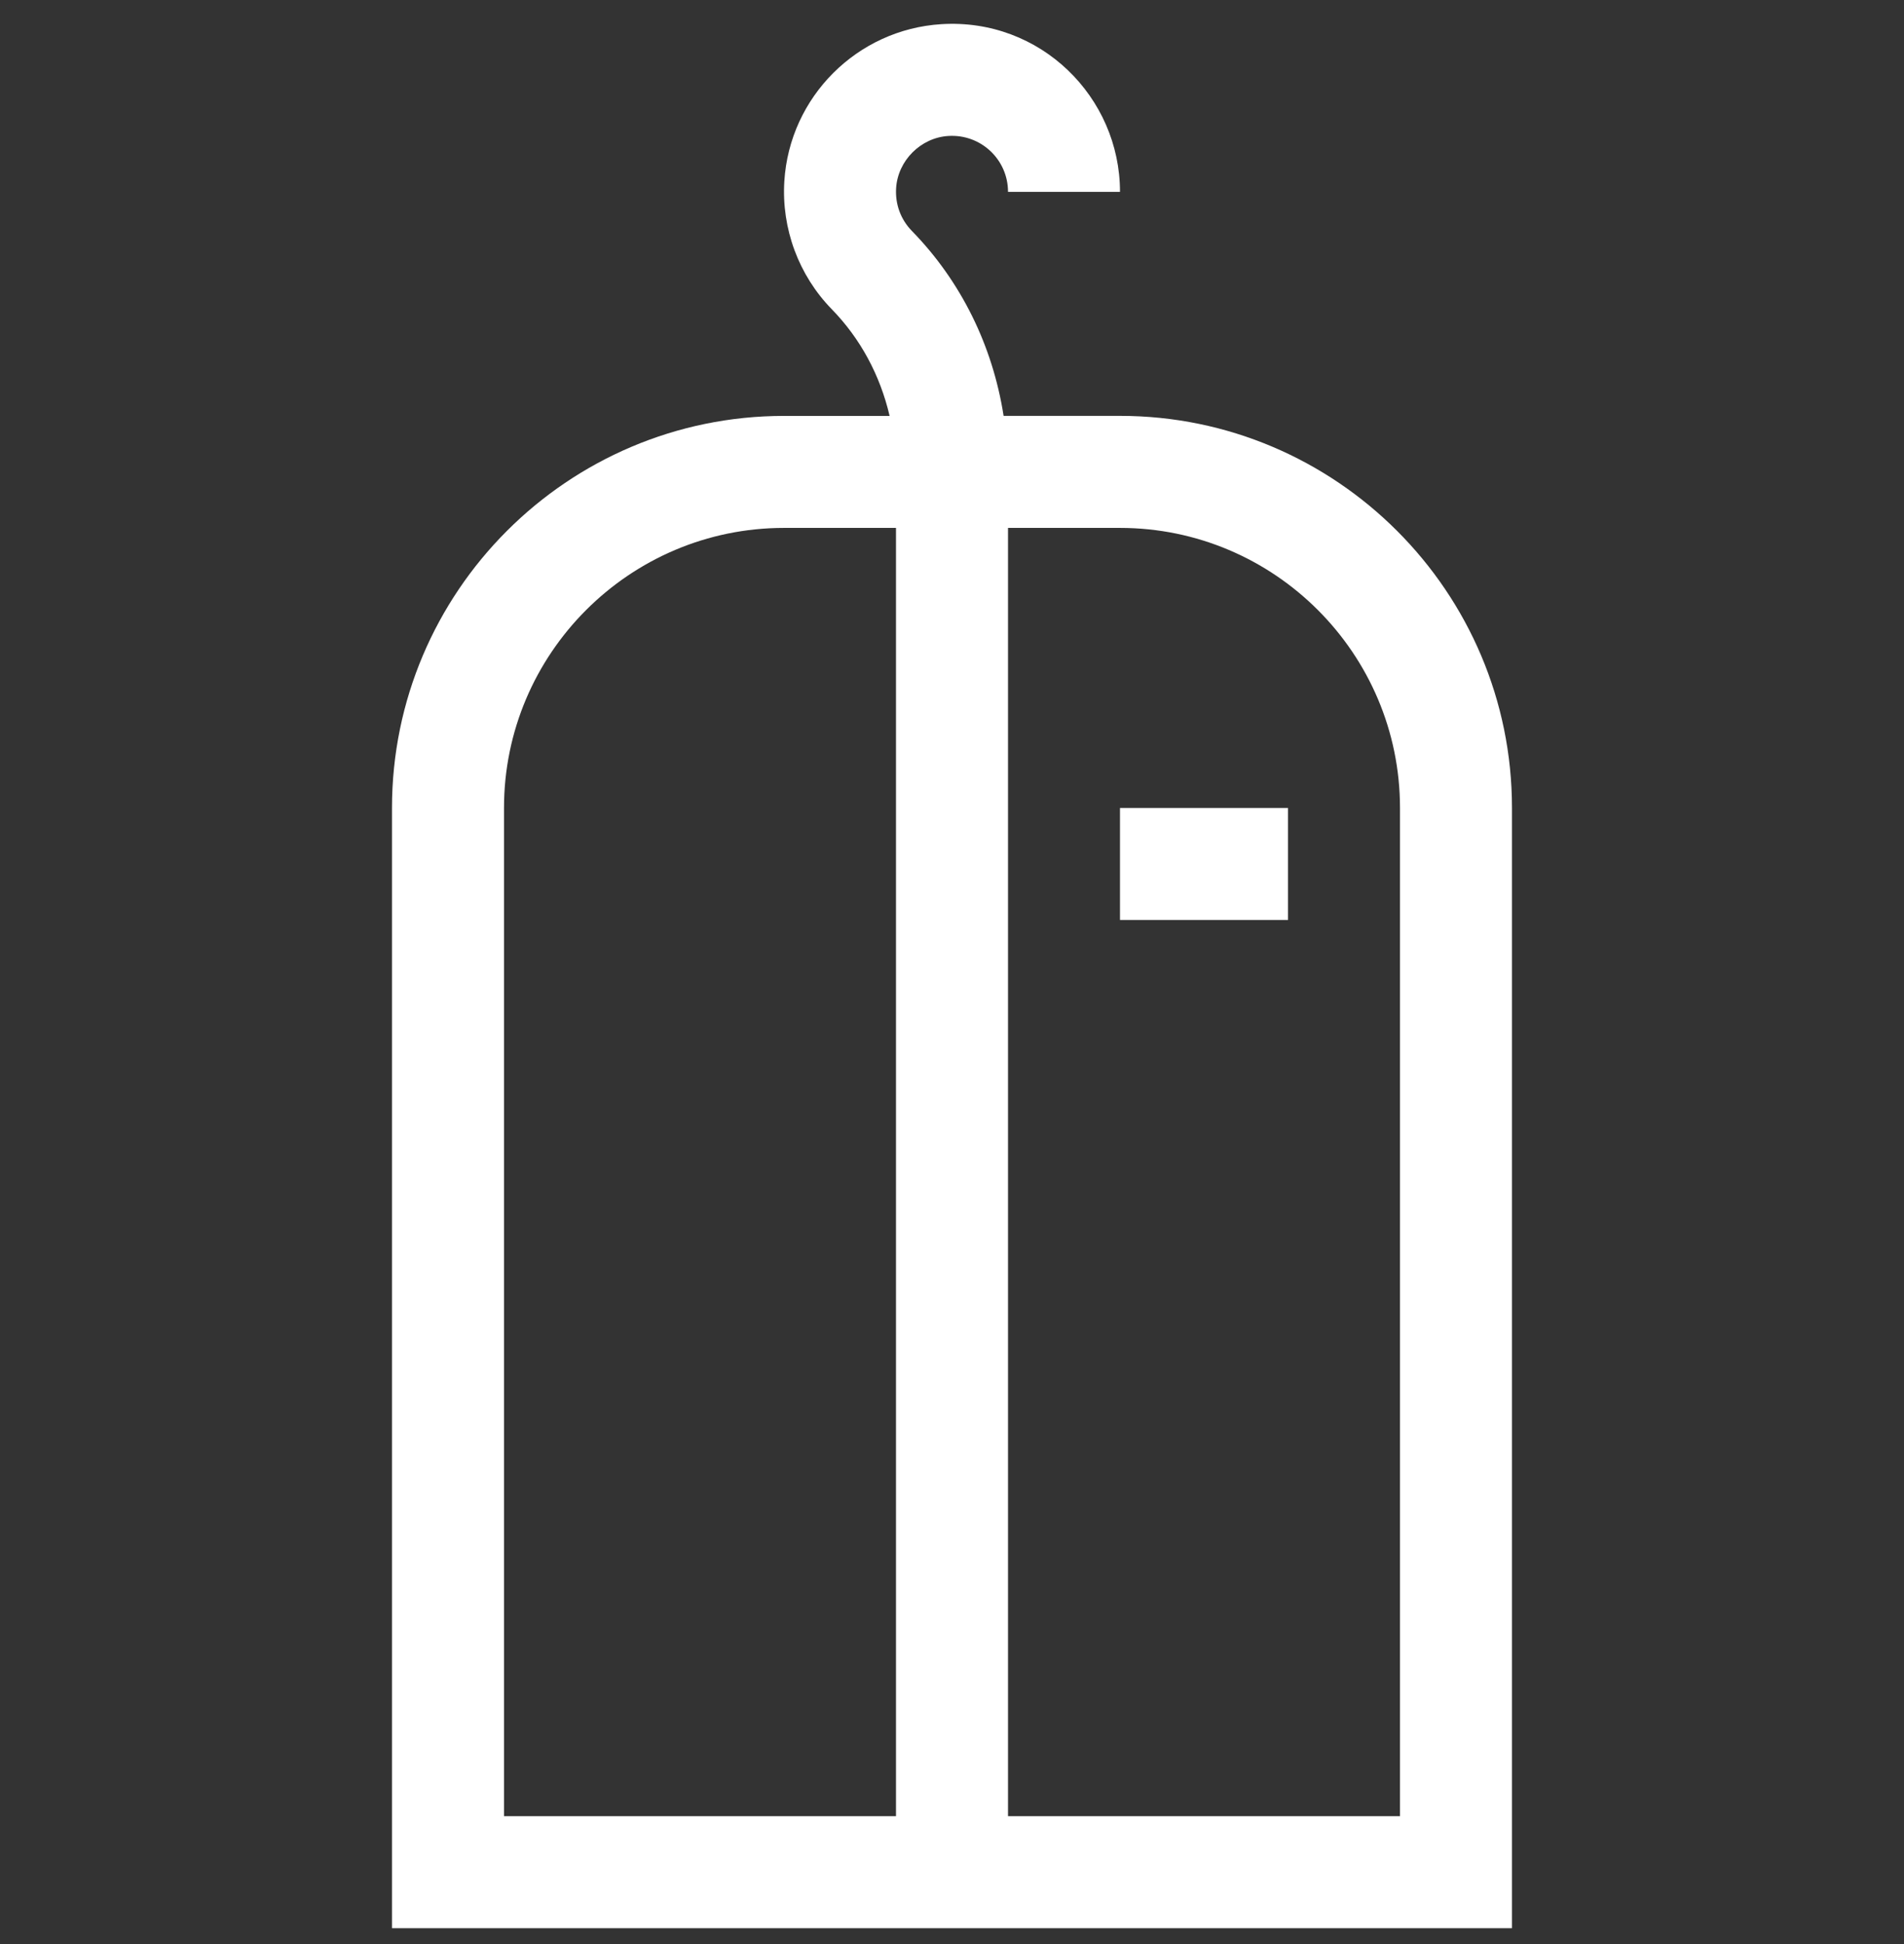 <svg width="48" height="49" viewBox="0 0 48 49" fill="none" xmlns="http://www.w3.org/2000/svg">
<rect x="0" y="0" width="48" height="49" fill="#333333" stroke="none"/>
<g clip-path="url(#clip0_207_1077)">
<path d="M28.235 10.482H25.301C25.024 8.711 24.228 7.091 22.989 5.821C22.707 5.532 22.566 5.149 22.591 4.743C22.634 4.048 23.212 3.47 23.907 3.427C24.73 3.375 25.412 4.024 25.412 4.836H28.235C28.235 2.449 26.231 0.453 23.732 0.609C21.607 0.741 19.905 2.443 19.773 4.568C19.699 5.763 20.135 6.939 20.968 7.793C21.692 8.534 22.189 9.461 22.427 10.483H19.765C14.315 10.483 9.882 14.916 9.882 20.365V48.6H38.117V20.365C38.118 14.916 33.684 10.482 28.235 10.482ZM12.706 20.365C12.706 16.473 15.872 13.306 19.765 13.306H22.588V45.776H12.706V20.365ZM35.294 45.776H25.412V13.306H28.235C32.127 13.306 35.294 16.473 35.294 20.365V45.776Z" fill="white"/>
<path d="M28.235 20.365H32.471V23.188H28.235V20.365Z" fill="white"/>
</g>
<defs>
<clipPath id="clip0_207_1077">
<rect width="48" height="48" fill="white" transform="translate(0 0.6)"/>
</clipPath>
</defs>
</svg>
